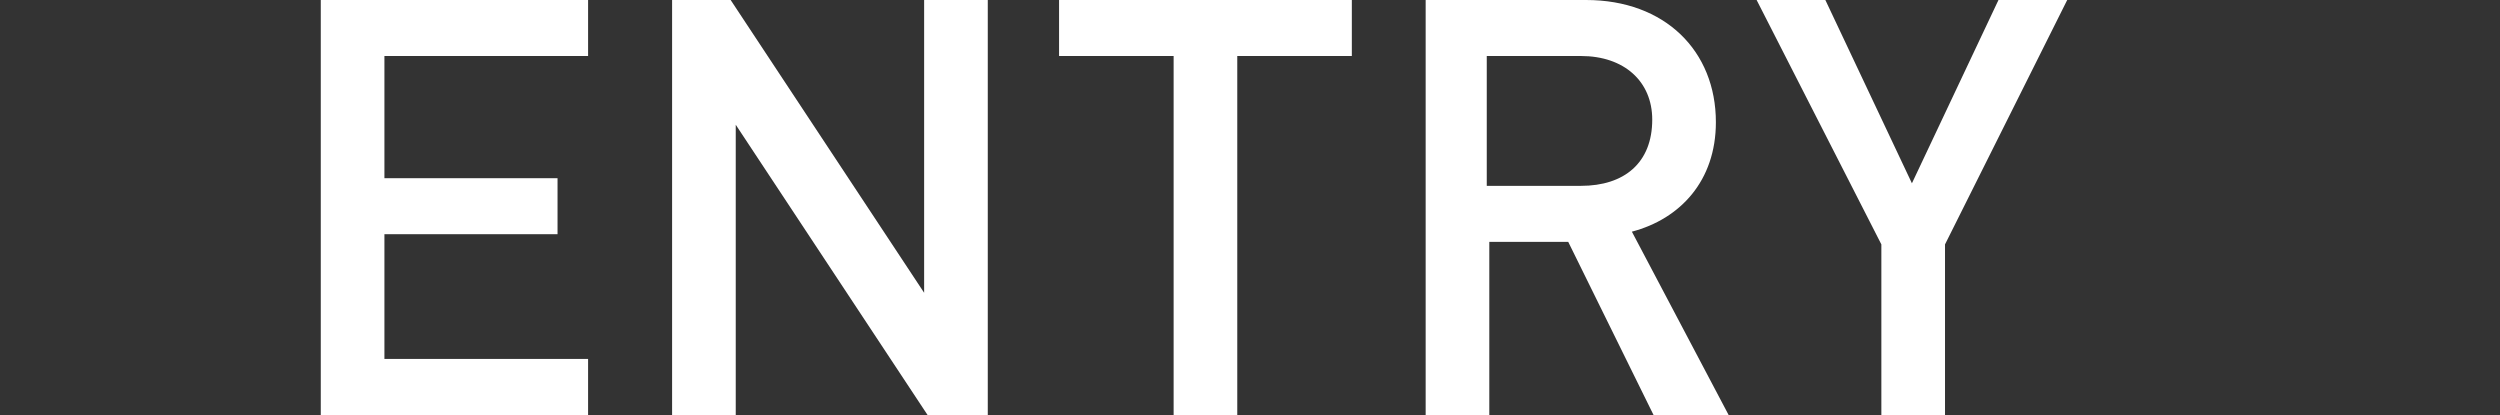 <?xml version="1.0" encoding="utf-8"?>
<!-- Generator: Adobe Illustrator 26.0.2, SVG Export Plug-In . SVG Version: 6.00 Build 0)  -->
<svg version="1.1" id="レイヤー_1" xmlns="http://www.w3.org/2000/svg" xmlns:xlink="http://www.w3.org/1999/xlink" x="0px"
	 y="0px" viewBox="0 0 98.2 16.3" style="enable-background:new 0 0 98.2 16.3;" xml:space="preserve">
<rect x="0" y="0" width="98.2" height="16.3" fill="#333333" stroke="none"/>
<style type="text/css">
	.st0{fill:#FFFFFF;}
</style>
<g>
	<g>
		<g>
			<path class="st0" d="M12.6,16.4V0h10.5v2.2h-8V7h6.8v2.2h-6.8v4.9h8v2.2L12.6,16.4L12.6,16.4z"/>
			<path class="st0" d="M36.5,16.4L28.9,4.9v11.5h-2.5V0h2.3l7.6,11.5V0h2.5v16.4C38.8,16.4,36.5,16.4,36.5,16.4z"/>
			<path class="st0" d="M48.6,2.2v14.1h-2.5V2.2h-4.5V0h11.5v2.2H48.6z"/>
			<path class="st0" d="M65,16.4l-3.4-6.9h-3.1v6.9H56V0h6.3c3.1,0,5.1,2,5.1,4.8c0,2.3-1.4,3.8-3.3,4.3l3.8,7.2H65V16.4z M62.1,2.2
				h-3.7v5.1h3.7c1.7,0,2.8-0.9,2.8-2.6C64.9,3.2,63.8,2.2,62.1,2.2z"/>
			<path class="st0" d="M76.4,9.6v6.7h-2.5V9.6L69,0h2.7l3.4,7.2L78.5,0h2.7L76.4,9.6z"/>
		</g>
	</g>
</g>
</svg>
